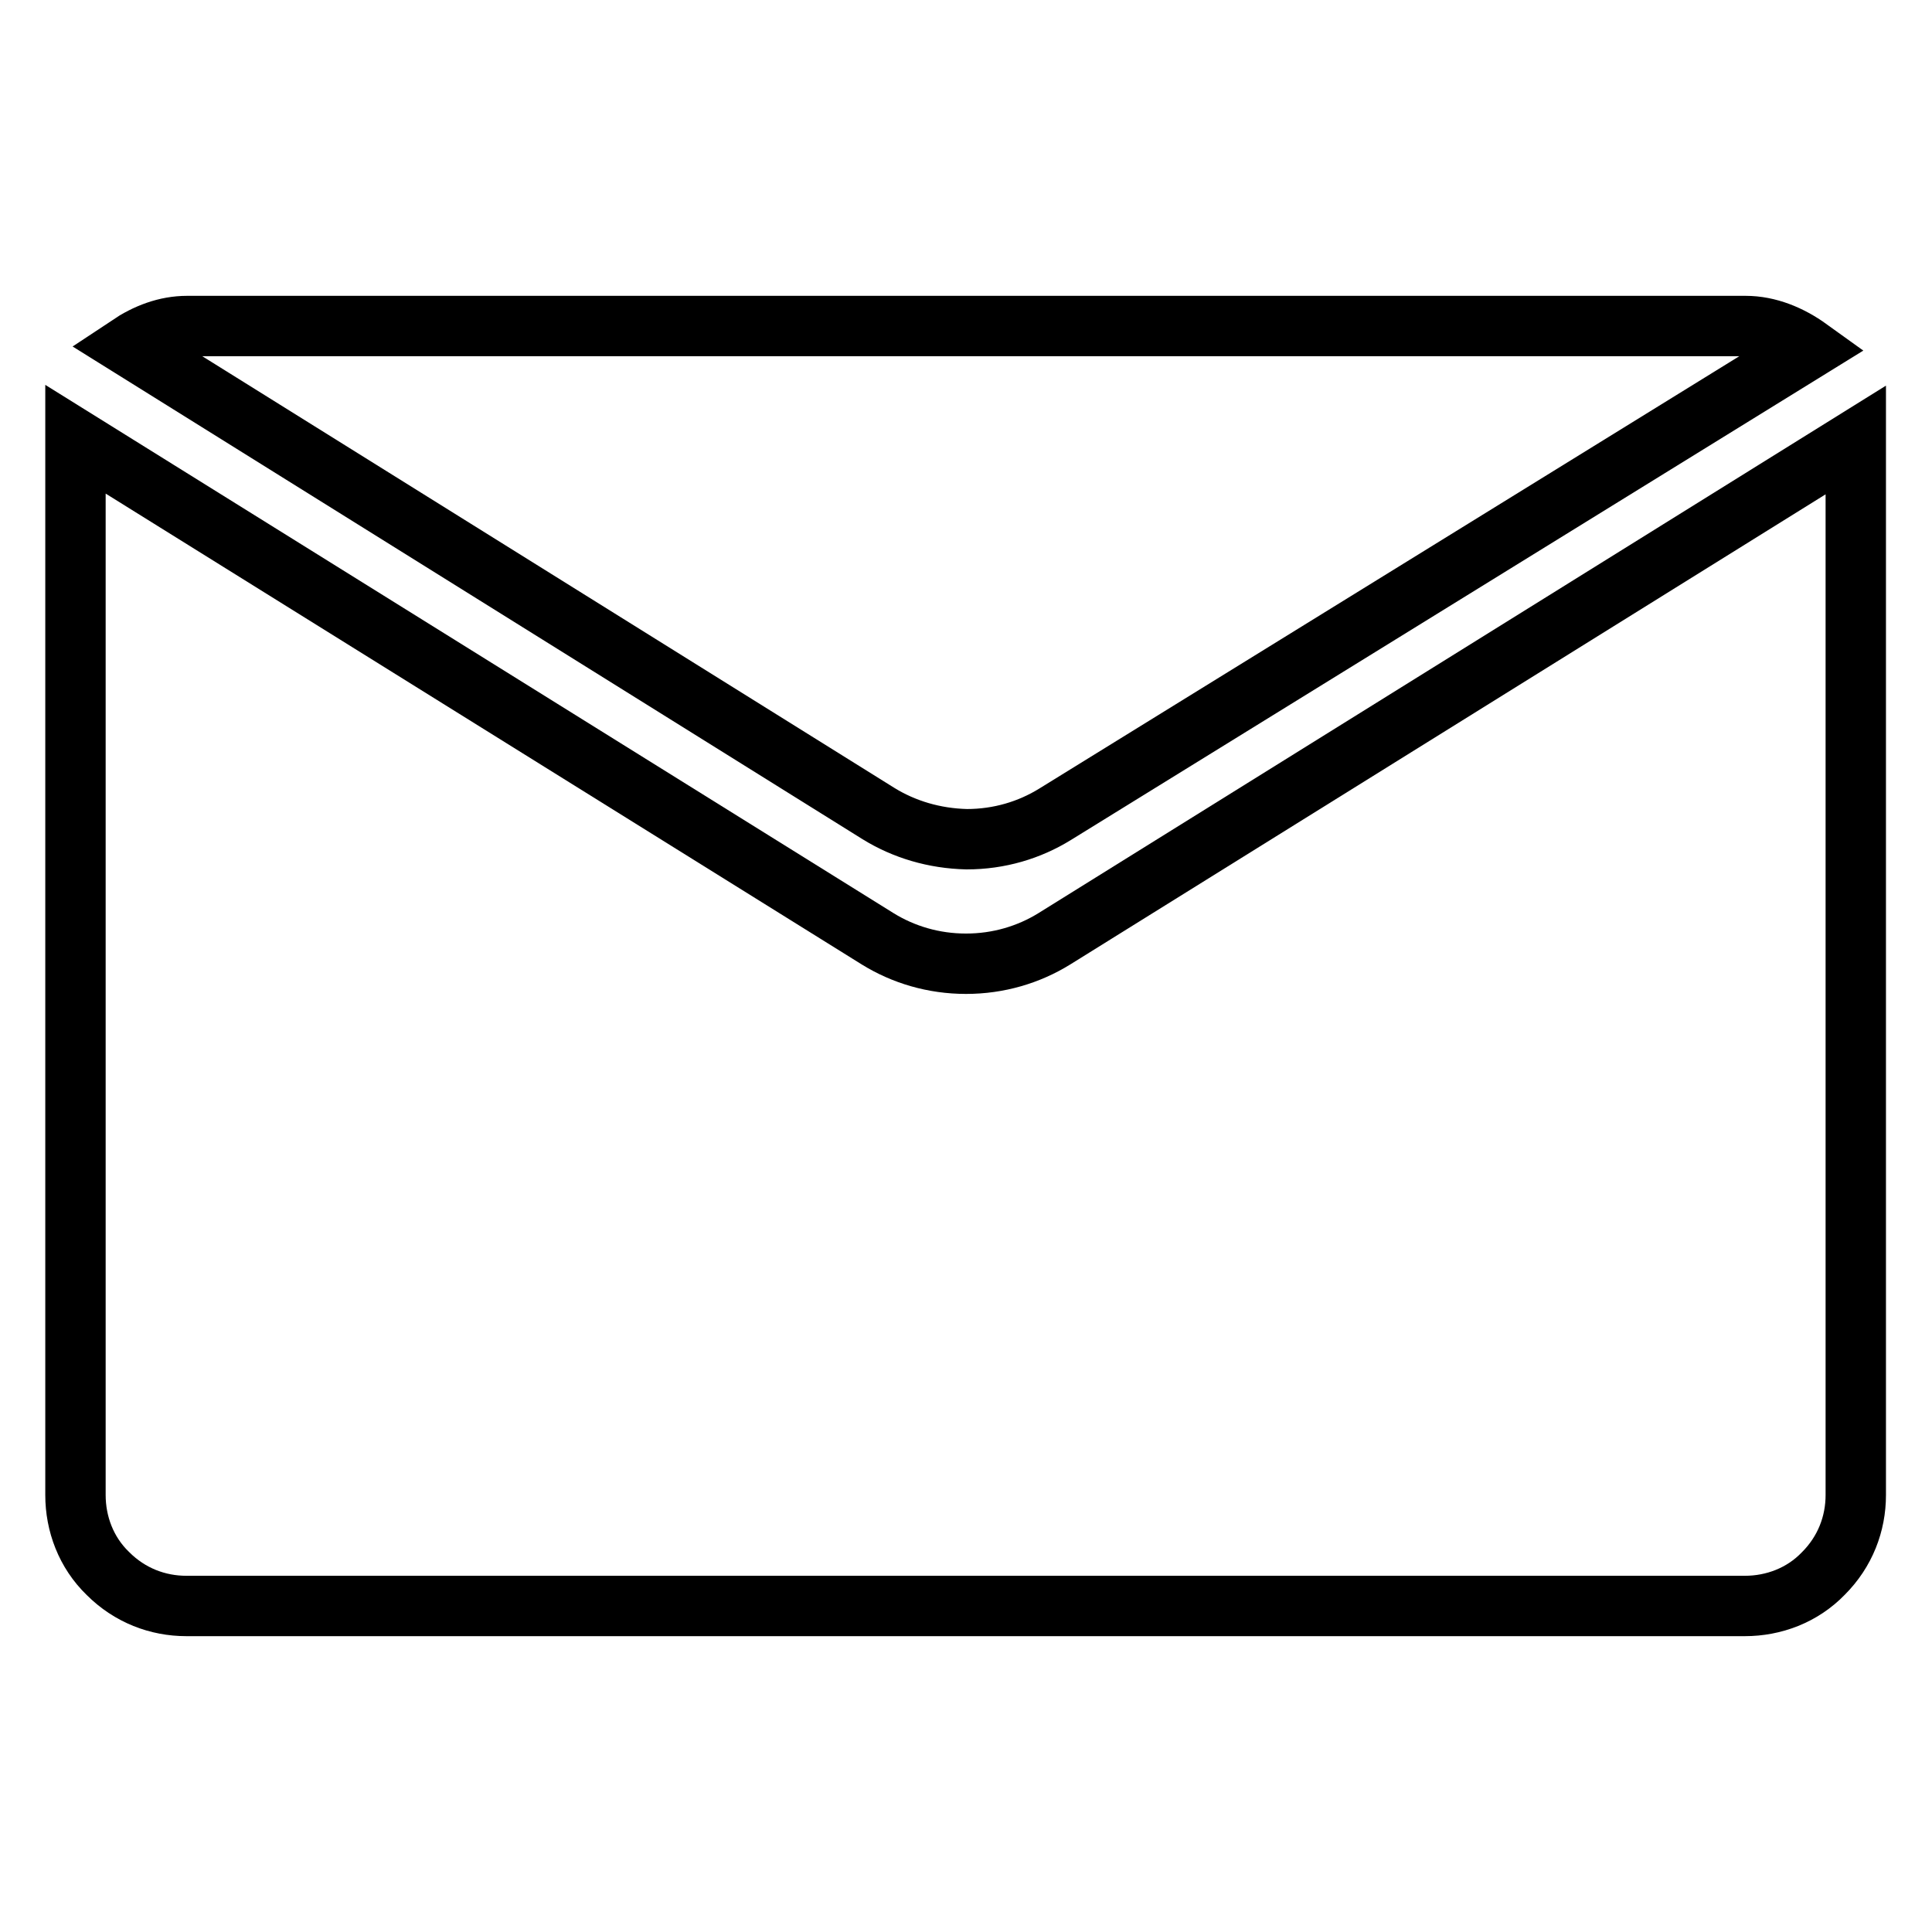 <?xml version="1.0" encoding="utf-8"?>
<!-- Svg Vector Icons : http://www.onlinewebfonts.com/icon -->
<!DOCTYPE svg PUBLIC "-//W3C//DTD SVG 1.1//EN" "http://www.w3.org/Graphics/SVG/1.1/DTD/svg11.dtd">
<svg version="1.1" xmlns="http://www.w3.org/2000/svg" xmlns:xlink="http://www.w3.org/1999/xlink" x="0px" y="0px" viewBox="0 0 256 256" enable-background="new 0 0 256 256" xml:space="preserve">
<g><g><path stroke-width="8" fill-opacity="0" stroke="#000000"  d="M116.4,107.8c3.4,2.1,7.4,3.3,11.7,3.4c4.3,0,8.3-1.2,11.7-3.3l99.9-61.7c-2.5-1.8-5.4-3-8.4-3H24.8c-2.8,0-5.4,1-7.8,2.6L116.4,107.8z"/><path stroke-width="8" fill-opacity="0" stroke="#000000"  d="M139.7,124.4c-3.4,2.1-7.4,3.3-11.7,3.3c-4.3,0-8.3-1.2-11.7-3.3L10,58.2v139.9c0,3.8,1.4,7.6,4.3,10.4c2.9,2.9,6.6,4.3,10.4,4.3h206.5c3.8,0,7.6-1.4,10.4-4.3c2.9-2.9,4.3-6.6,4.3-10.4V58.3L139.7,124.4z"/></g></g>
</svg>